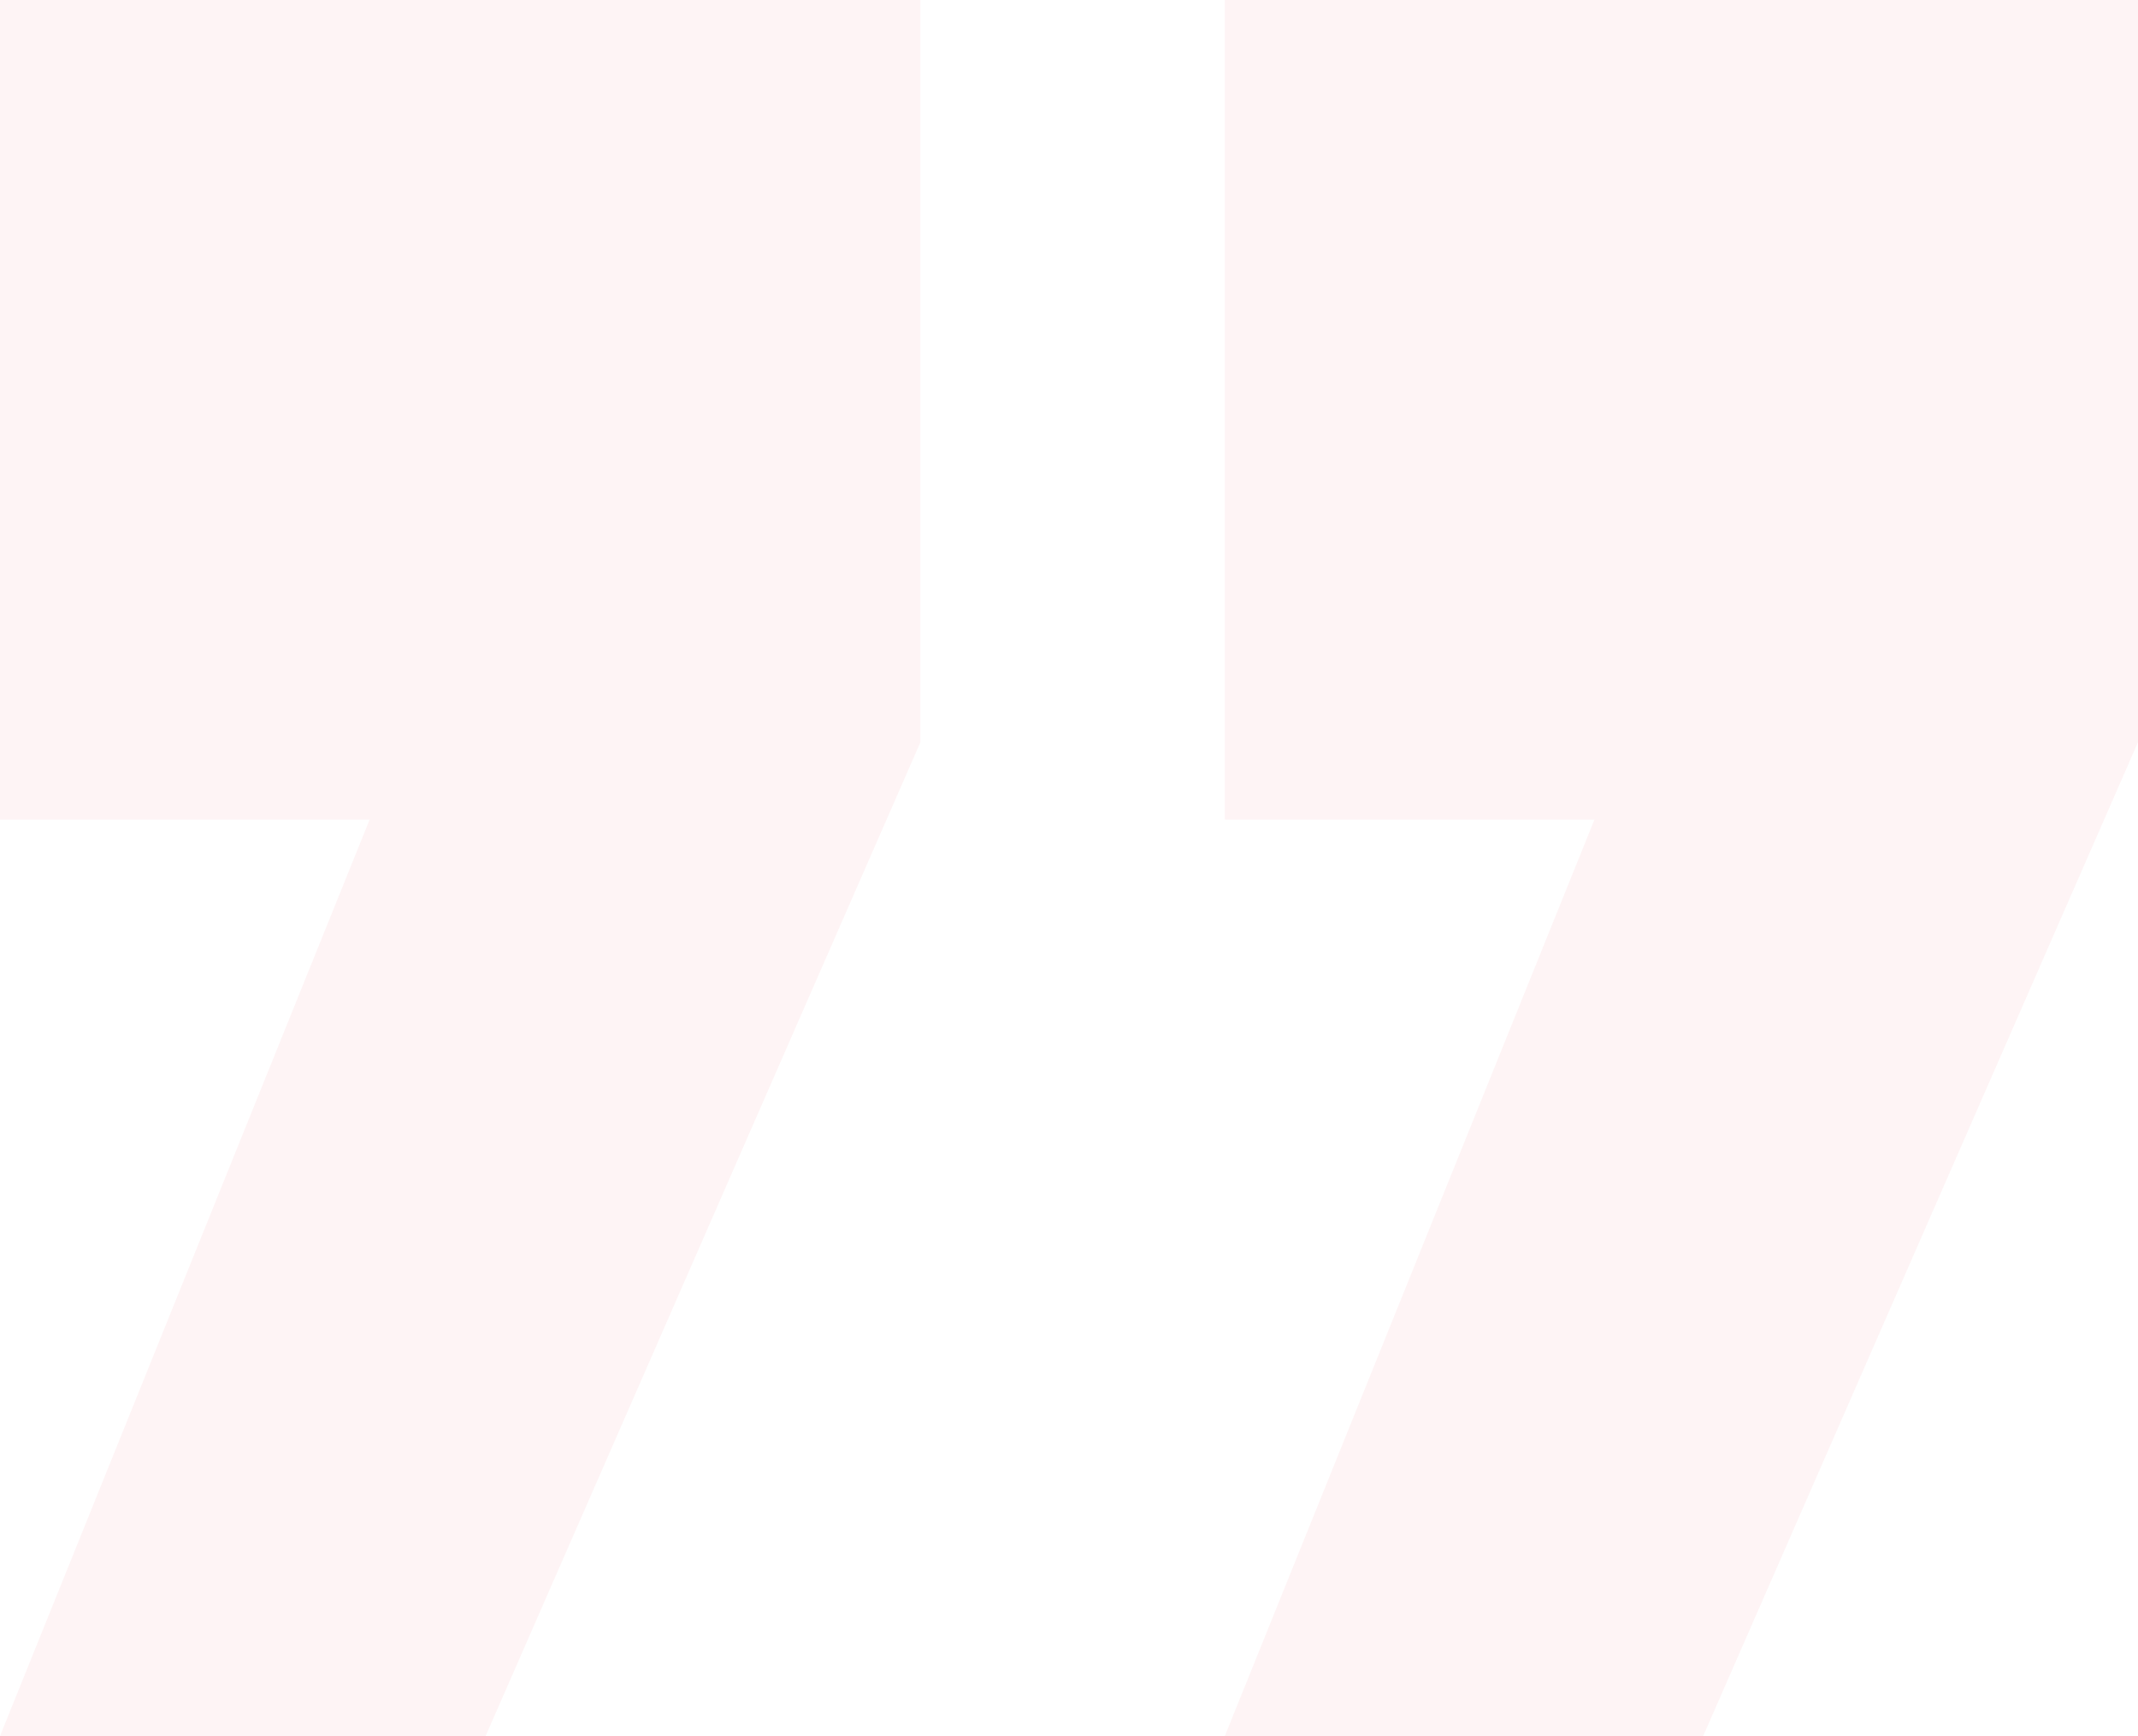 <svg width="133" height="108" viewBox="0 0 133 108" fill="none" xmlns="http://www.w3.org/2000/svg">
<path d="M76.193 50.989L76.193 1.02926e-05L133 1.52588e-05L133 46.171L105.949 108L76.193 108L99.186 50.989L76.193 50.989ZM-1.02747e-05 50.989L-5.81713e-06 3.63156e-06L57.258 8.63718e-06L57.258 46.171L30.207 108L-1.52588e-05 108L22.993 50.989L-1.02747e-05 50.989Z" fill="#EE252E" fill-opacity="0.05"/>
</svg>
